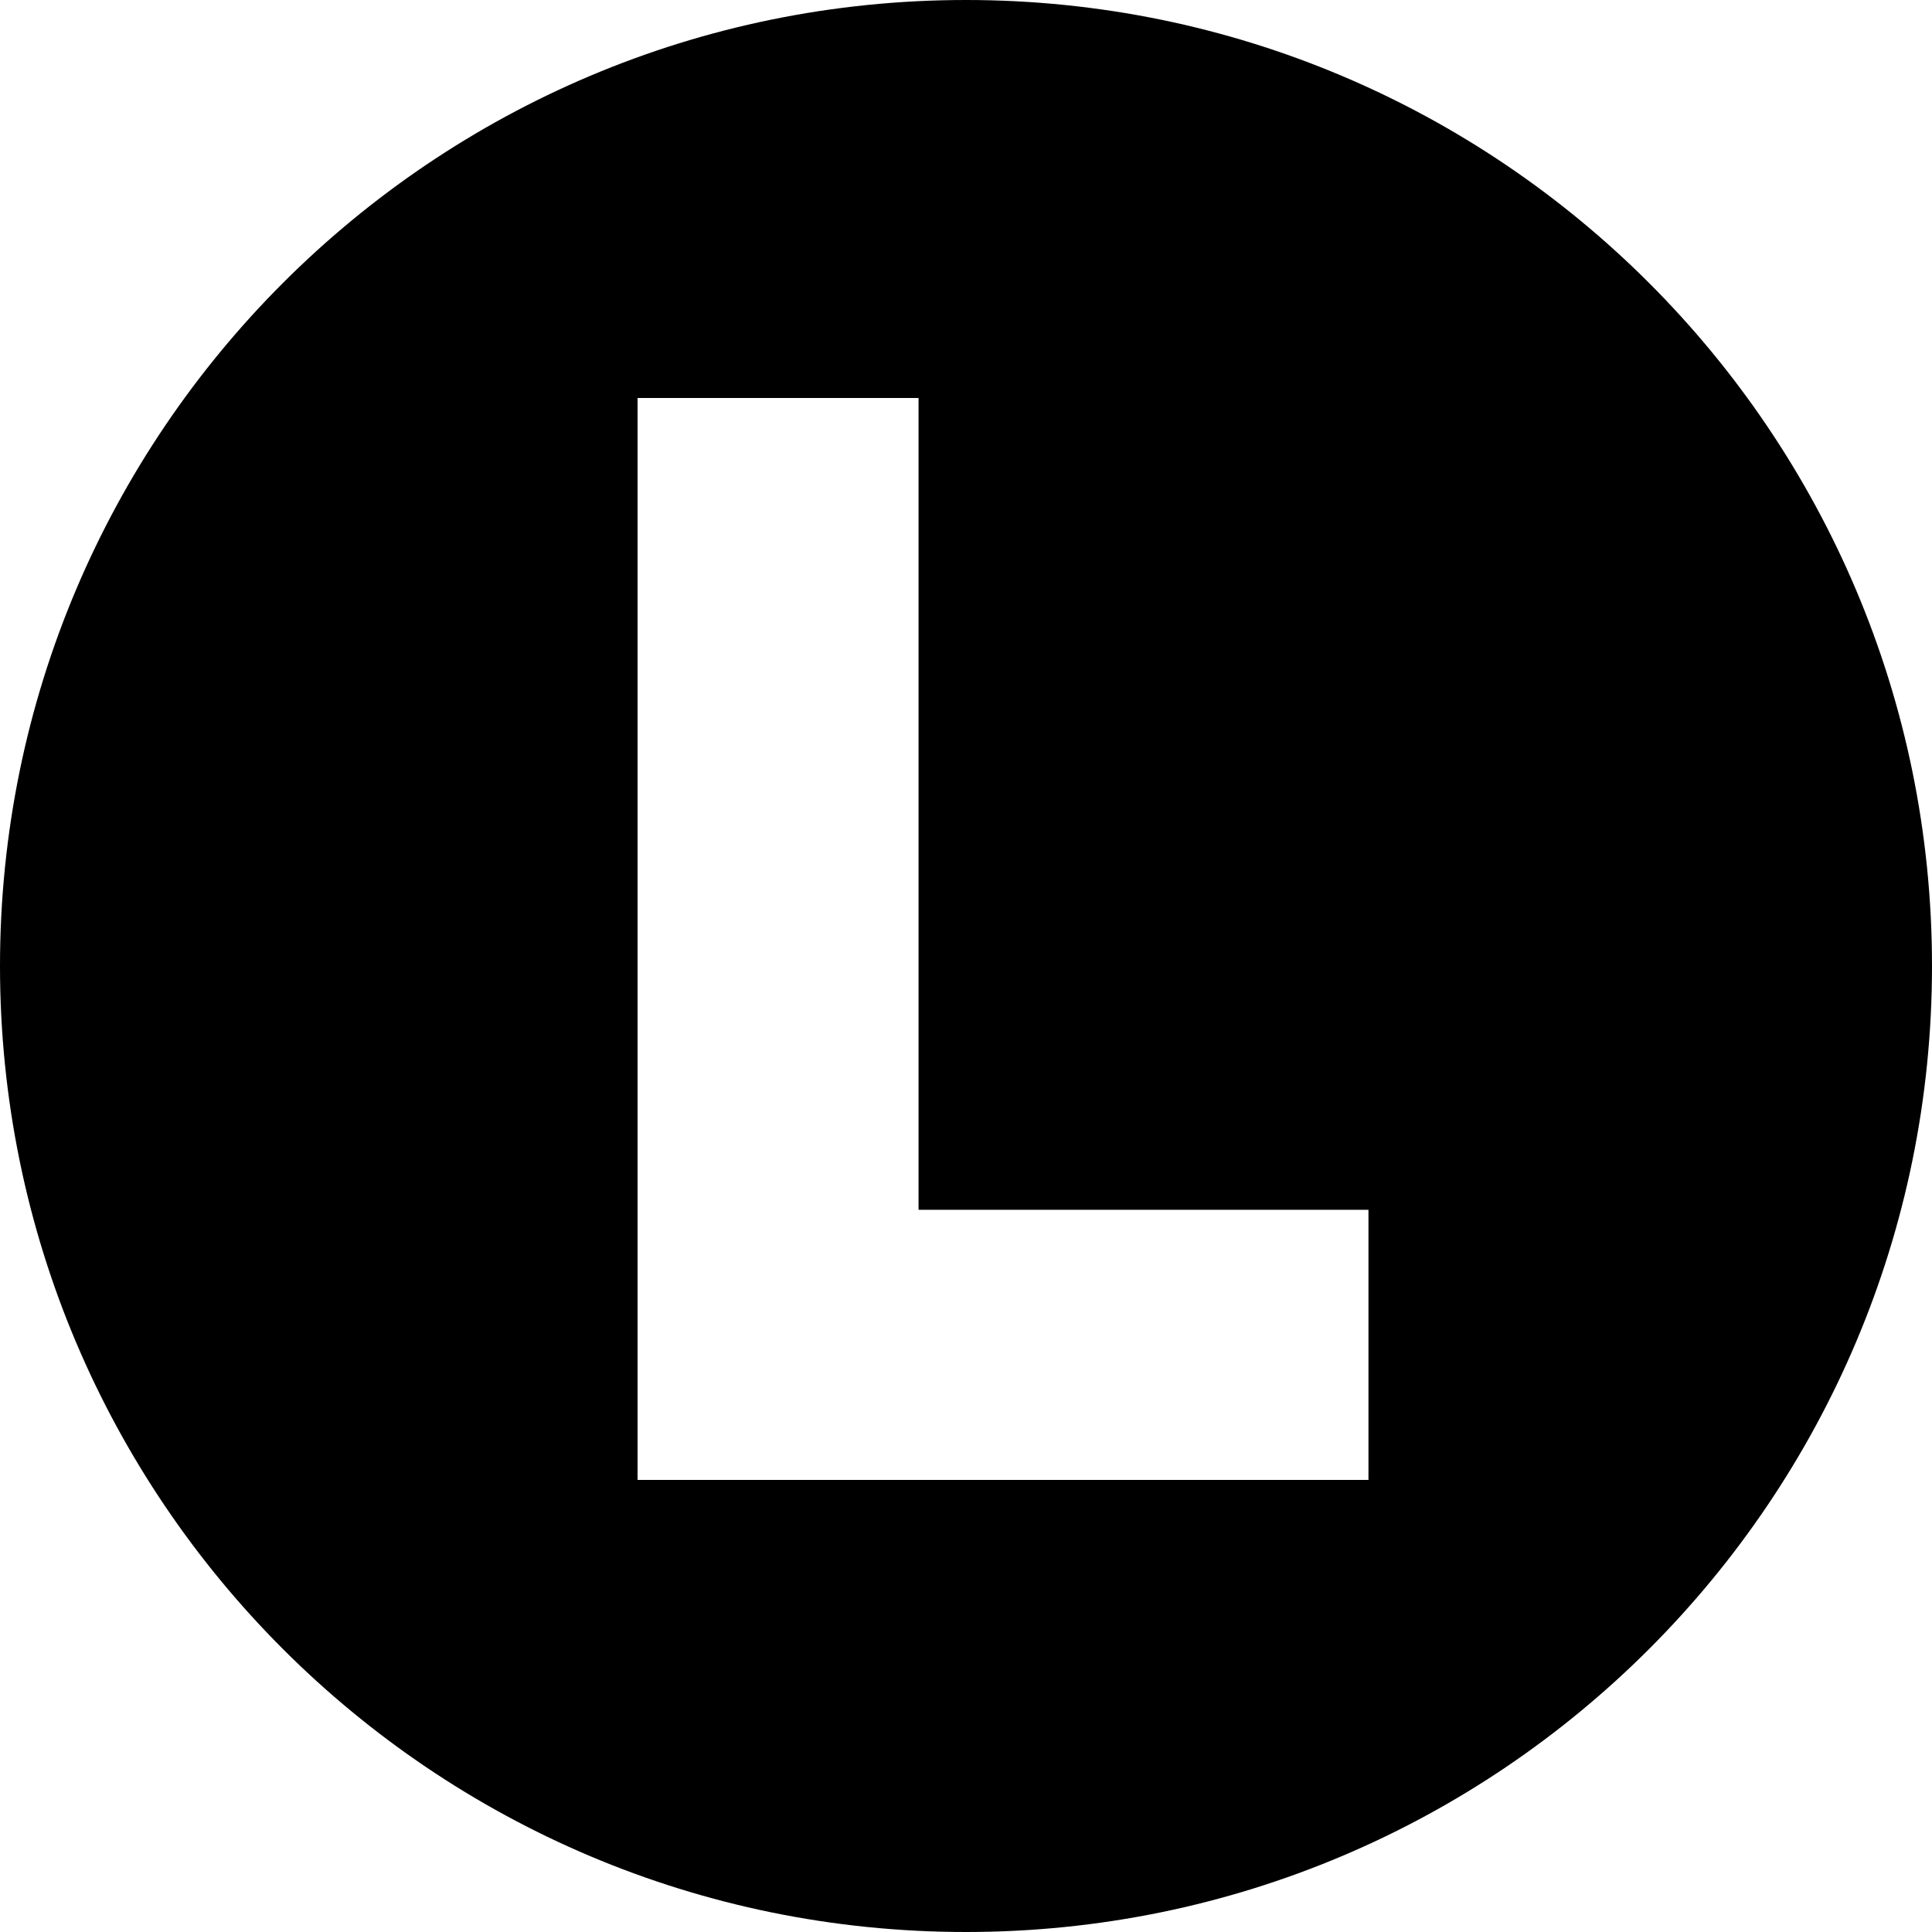 <?xml version="1.0" encoding="UTF-8"?><svg width="16px" height="16px" viewBox="0 0 16 16" version="1.1" xmlns="http://www.w3.org/2000/svg" xmlns:xlink="http://www.w3.org/1999/xlink"><!--Generator: Sketch 52 (66869) - http://www.bohemiancoding.com/sketch--><title>letterboxd-decal-l-16px</title><desc>Created with Sketch.</desc><g id="letterboxd-decal-l-16px" stroke="none" stroke-width="1" fill="none" fill-rule="evenodd"><path d="M8,16 C3.582,16 0,12.418 0,8 C0,3.582 3.582,0 8,0 C12.418,0 16,3.582 16,8 C16,12.418 12.418,16 8,16 Z M5.28,3.296 L5.28,12.256 L11.333,12.256 L11.333,10.019 L7.607,10.019 L7.607,3.296 L5.28,3.296 Z" id="Shape" fill="#000000"/></g></svg>